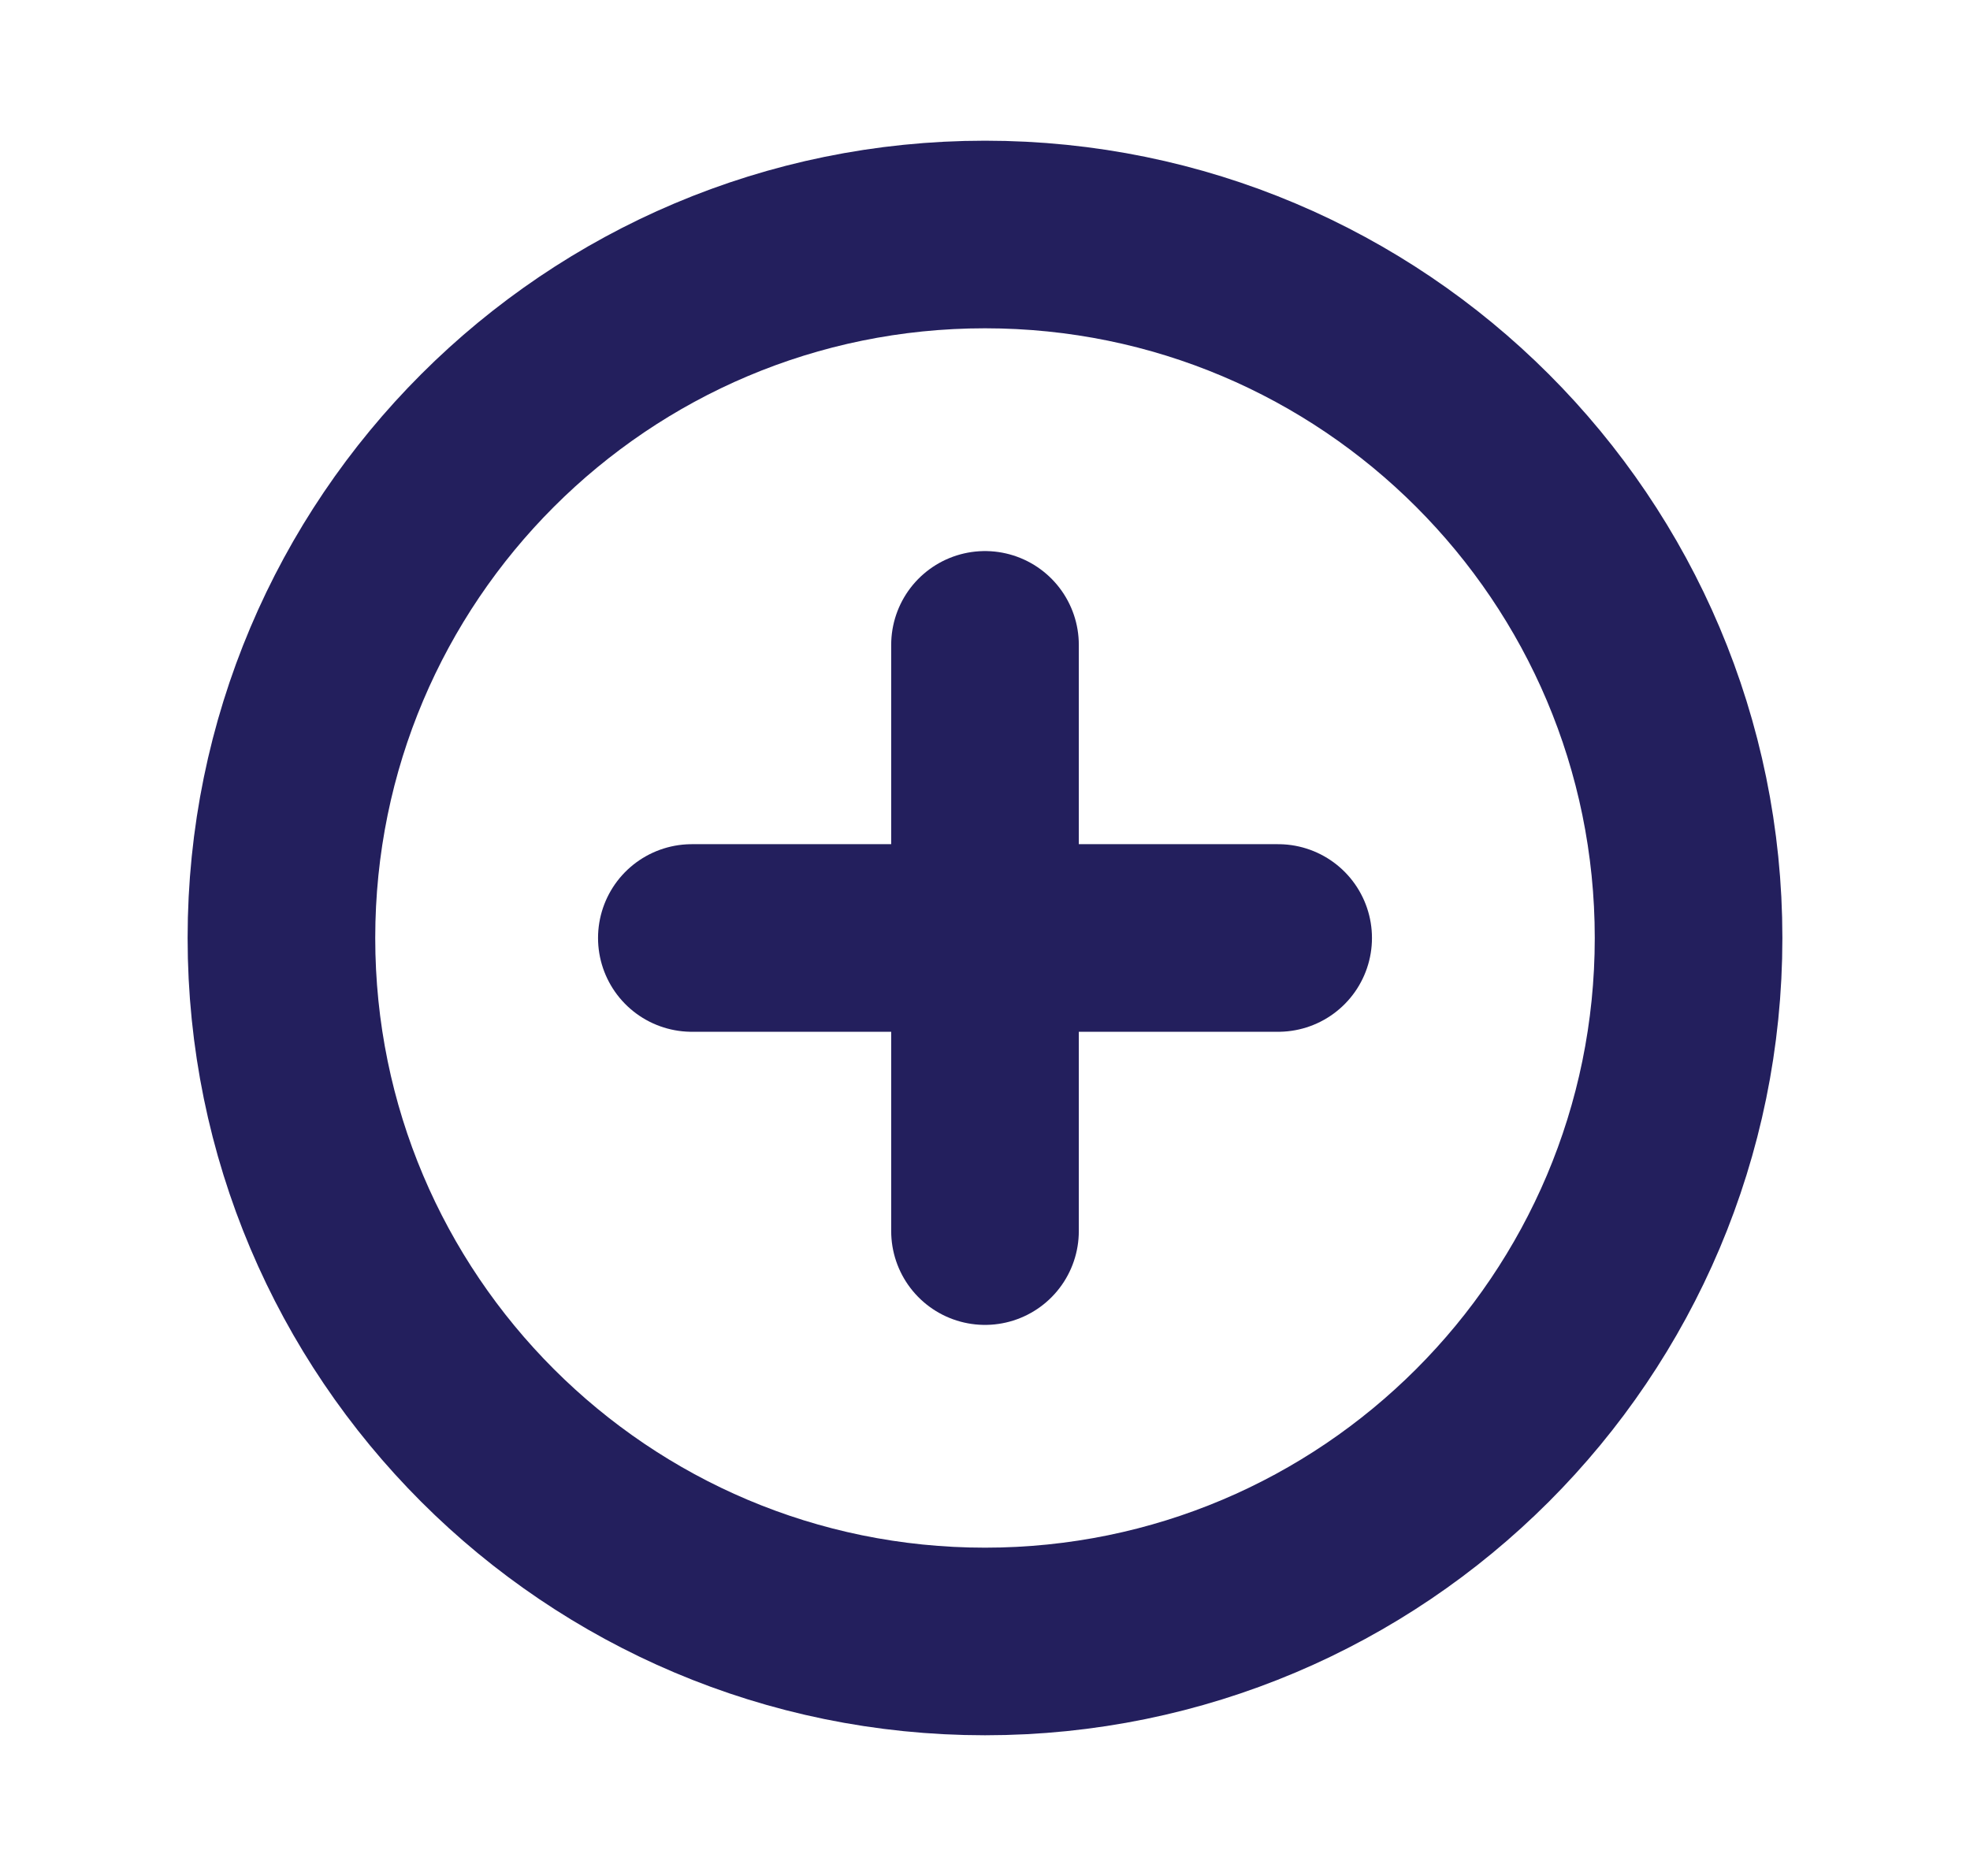 <svg fill="none" height="20" viewBox="0 0 21 20" width="21" xmlns="http://www.w3.org/2000/svg"><g stroke="#231f5d" stroke-width="2"><path d="m10.5 17.5c4.142 0 7.5-3.358 7.5-7.5 0-4.142-3.358-7.5-7.5-7.5-4.142 0-7.5 3.358-7.5 7.5 0 4.142 3.358 7.5 7.5 7.5z" stroke-miterlimit="10"/><g stroke-linecap="round" stroke-linejoin="round"><path d="m7.375 10h6.25"/><path d="m10.5 6.875v6.25"/></g></g></svg>